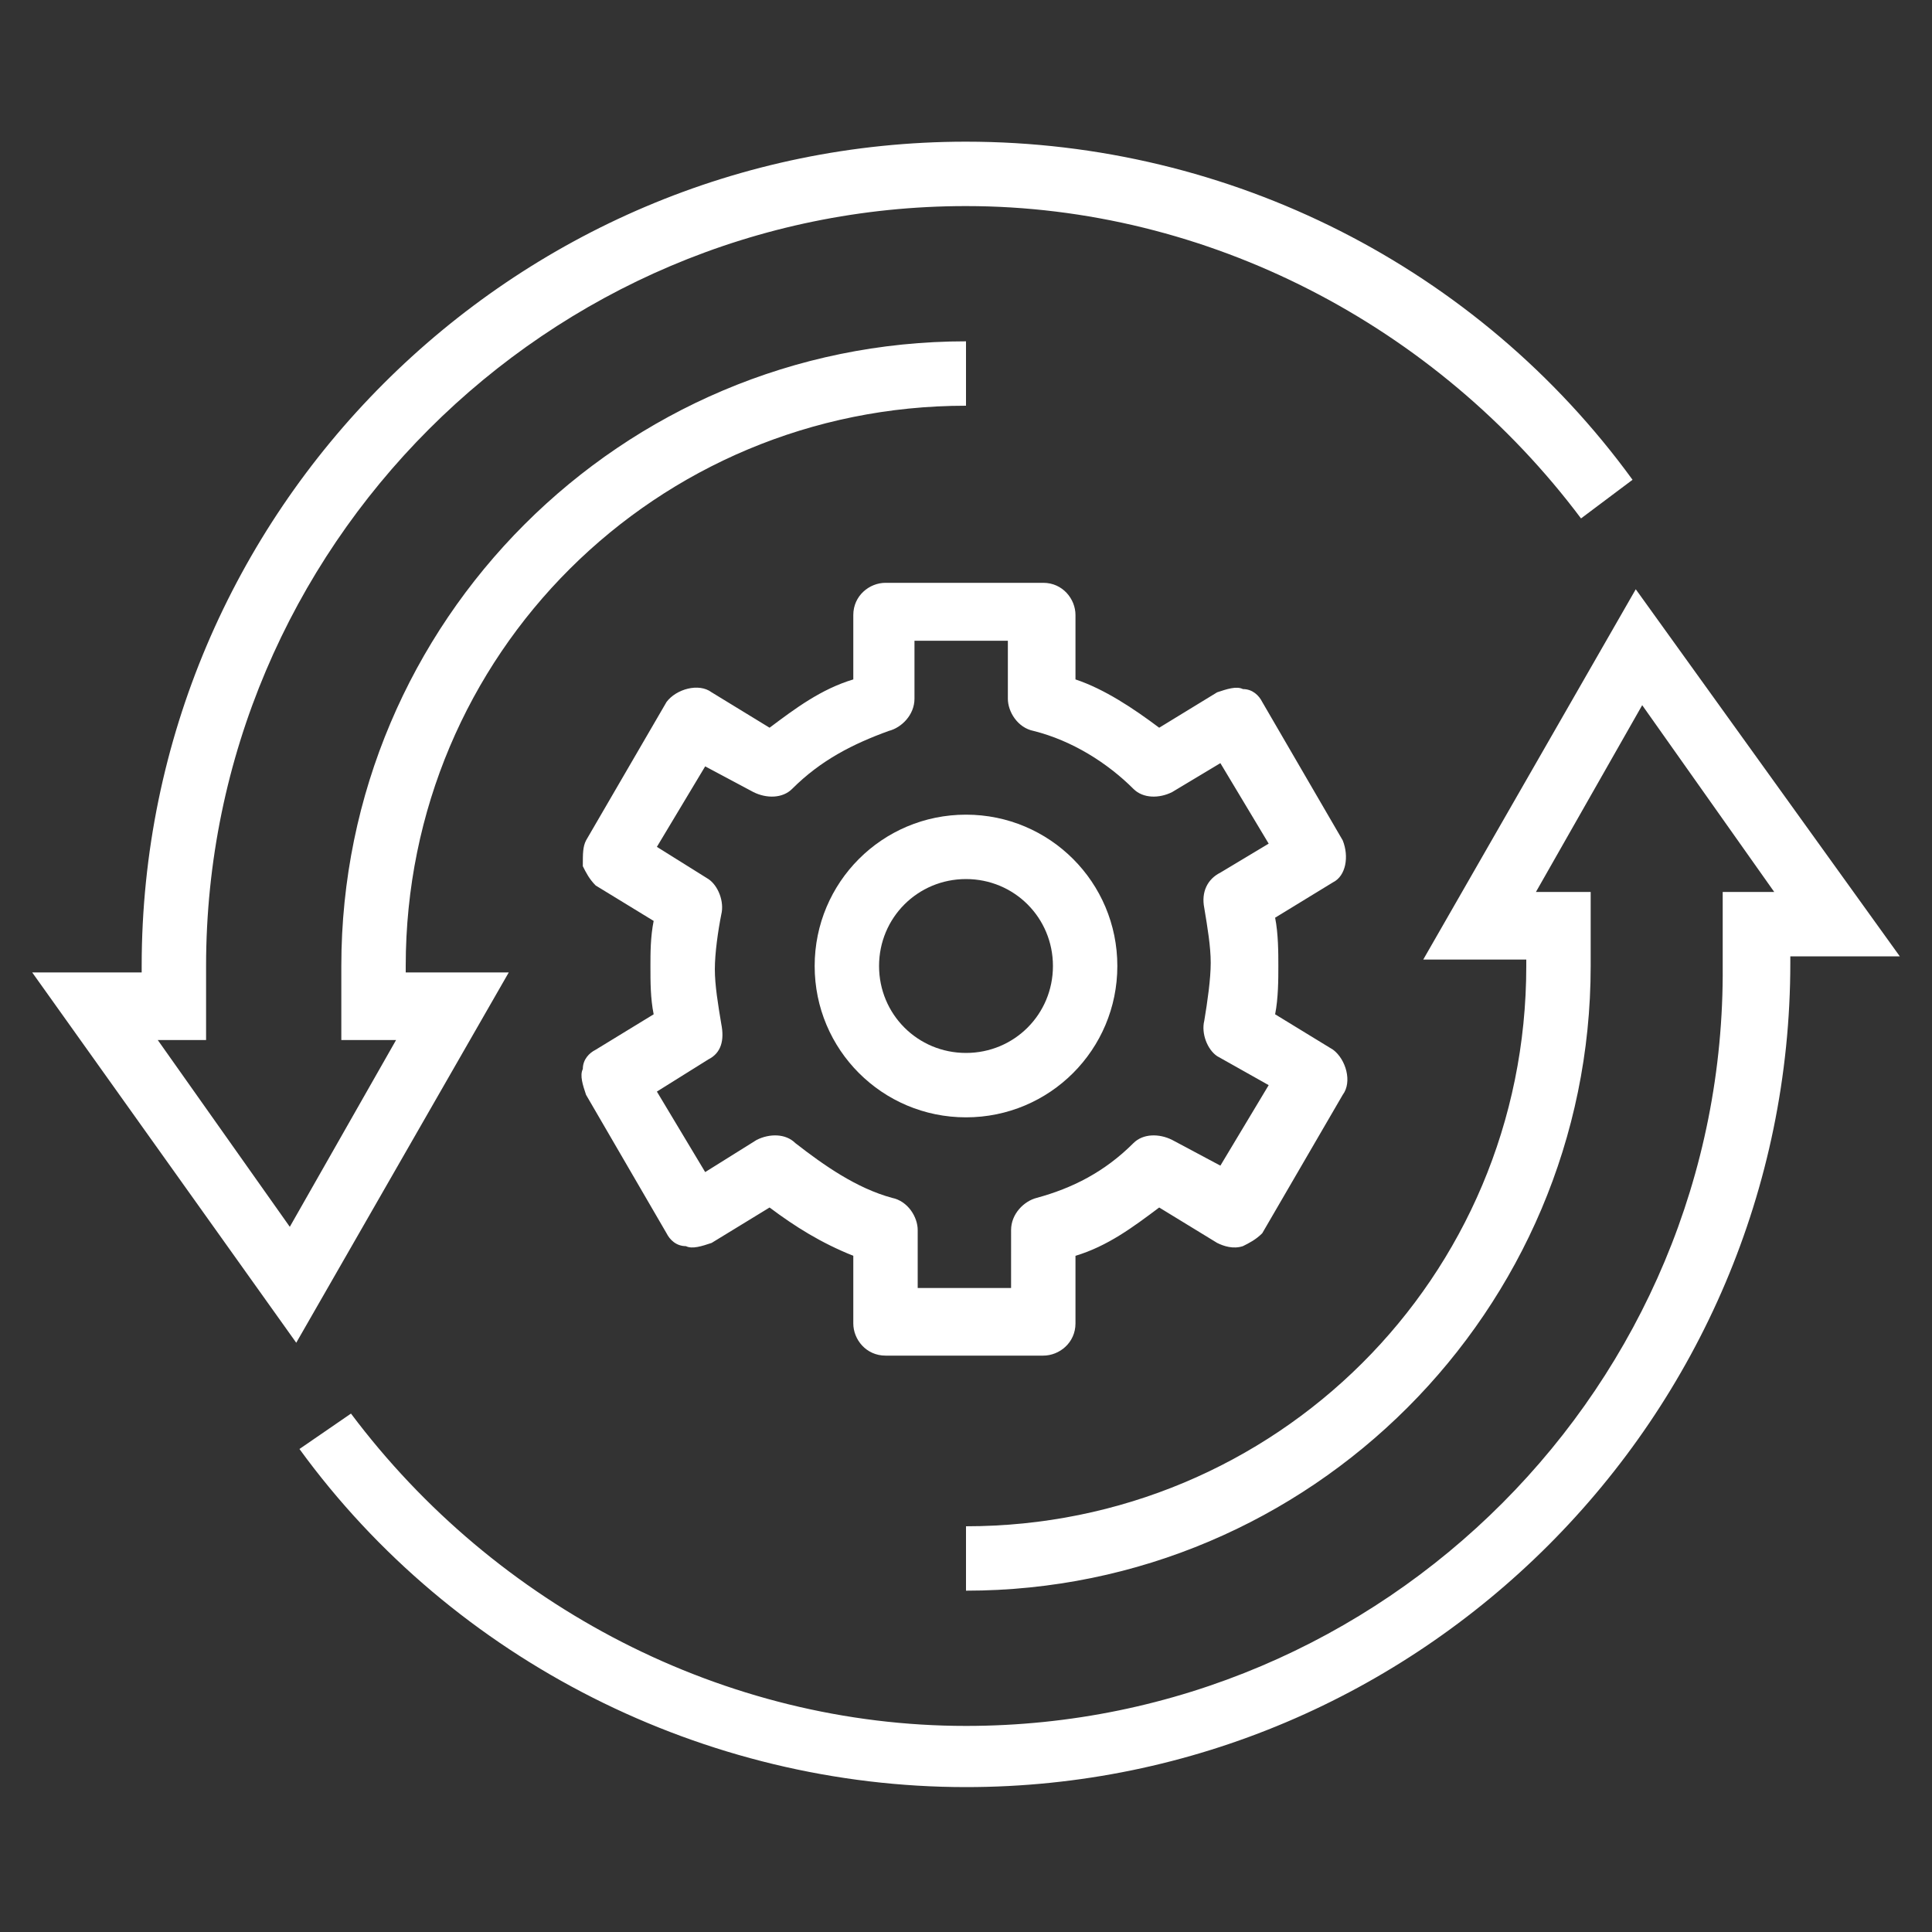 <svg xml:space="preserve" style="enable-background:new 0 0 60 60;" viewBox="0 0 60 60" y="0px" x="0px" xmlns:xlink="http://www.w3.org/1999/xlink" xmlns="http://www.w3.org/2000/svg" id="Layer_1" version="1.1">
<rect x="0" y="0" width="60" height="60" fill="#333333" stroke="none"/>
<style type="text/css">
	.st0{fill:#FFFFFF;}
</style>
<g>
	<path d="M12.6,30.2V30c0-9.7,7.8-17.4,17.4-17.4v-2c-10.7,0-19.4,8.7-19.4,19.4v2.3h1.7l-3.3,5.8l-4.1-5.8h1.5V30
		C6.4,17,17,6.4,30,6.4c7.5,0,14.6,3.7,19.1,9.7l1.6-1.2C45.9,8.3,38.2,4.4,30,4.4C15.9,4.4,4.4,15.9,4.4,30v0.2H1l8.2,11.5
		l6.6-11.5H12.6z" class="st0"></path>
	<path d="M50.8,18.3l-6.6,11.5h3.2V30c0,9.7-7.8,17.4-17.4,17.4v2c10.7,0,19.4-8.7,19.4-19.4v-2.3h-1.7l3.3-5.8l4.1,5.8
		h-1.6V30C53.6,43,43,53.6,30,53.6c-7.5,0-14.6-3.7-19.1-9.7L9.3,45c4.8,6.6,12.6,10.5,20.7,10.5c14.1,0,25.6-11.5,25.6-25.6v-0.2
		H59L50.8,18.3z" class="st0"></path>
	<path d="M41.7,26.1l-2.5-4.3c-0.1-0.2-0.3-0.4-0.6-0.4c-0.2-0.1-0.5,0-0.8,0.1L36,22.6c-0.8-0.6-1.7-1.2-2.6-1.5v-2
		c0-0.5-0.4-1-1-1h-4.9c-0.5,0-1,0.4-1,1v2c-1,0.3-1.8,0.9-2.6,1.5l-1.8-1.1c-0.4-0.3-1.1-0.1-1.4,0.3l-2.5,4.3
		c-0.1,0.2-0.1,0.4-0.1,0.8c0.1,0.2,0.2,0.4,0.4,0.6l1.8,1.1c-0.1,0.5-0.1,1-0.1,1.4c0,0.5,0,1,0.1,1.5l-1.8,1.1
		c-0.2,0.1-0.4,0.3-0.4,0.6c-0.1,0.2,0,0.5,0.1,0.8l2.5,4.3c0.1,0.2,0.3,0.4,0.6,0.4c0.2,0.1,0.5,0,0.8-0.1l1.8-1.1
		c0.8,0.6,1.6,1.1,2.6,1.5v2.1c0,0.5,0.4,1,1,1h4.9c0.5,0,1-0.4,1-1V39c1-0.3,1.8-0.9,2.6-1.5l1.8,1.1c0.2,0.1,0.5,0.2,0.8,0.1
		c0.2-0.1,0.4-0.2,0.6-0.4l2.5-4.3c0.3-0.4,0.1-1.1-0.3-1.4l-1.8-1.1c0.1-0.5,0.1-1.1,0.1-1.5c0-0.4,0-1-0.1-1.5l1.8-1.1
		C41.8,27.2,41.9,26.6,41.7,26.1z M37.4,28.2c0.1,0.6,0.2,1.2,0.2,1.7s-0.1,1.2-0.2,1.8c-0.1,0.4,0.1,0.9,0.4,1.1l1.6,0.9l-1.5,2.5
		l-1.5-0.8c-0.4-0.2-0.9-0.2-1.2,0.1c-0.9,0.9-1.9,1.4-3,1.7c-0.4,0.1-0.8,0.5-0.8,1V40h-2.9v-1.8c0-0.4-0.3-0.9-0.8-1
		c-1.1-0.3-2.1-1-3-1.7c-0.3-0.3-0.8-0.3-1.2-0.1l-1.6,1l-1.5-2.5l1.6-1c0.4-0.2,0.5-0.6,0.4-1.1c-0.1-0.6-0.2-1.2-0.2-1.7
		s0.1-1.2,0.2-1.7c0.1-0.4-0.1-0.9-0.4-1.1l-1.6-1l1.5-2.5l1.5,0.8c0.4,0.2,0.9,0.2,1.2-0.1c0.9-0.9,1.9-1.4,3-1.8
		c0.4-0.1,0.8-0.5,0.8-1v-1.8h2.9v1.8c0,0.4,0.3,0.9,0.8,1c1.2,0.3,2.3,1,3.1,1.8c0.3,0.3,0.8,0.3,1.2,0.1l1.5-0.9l1.5,2.5l-1.5,0.9
		C37.5,27.3,37.3,27.7,37.4,28.2z" class="st0"></path>
	<path d="M30,25.3c-2.6,0-4.7,2.1-4.7,4.7c0,2.6,2.1,4.7,4.7,4.7s4.7-2.1,4.7-4.7C34.7,27.4,32.6,25.3,30,25.3z
		 M30,32.7c-1.5,0-2.7-1.2-2.7-2.7c0-1.5,1.2-2.7,2.7-2.7s2.7,1.2,2.7,2.7C32.7,31.5,31.5,32.7,30,32.7z" class="st0"></path>
</g>
</svg>
